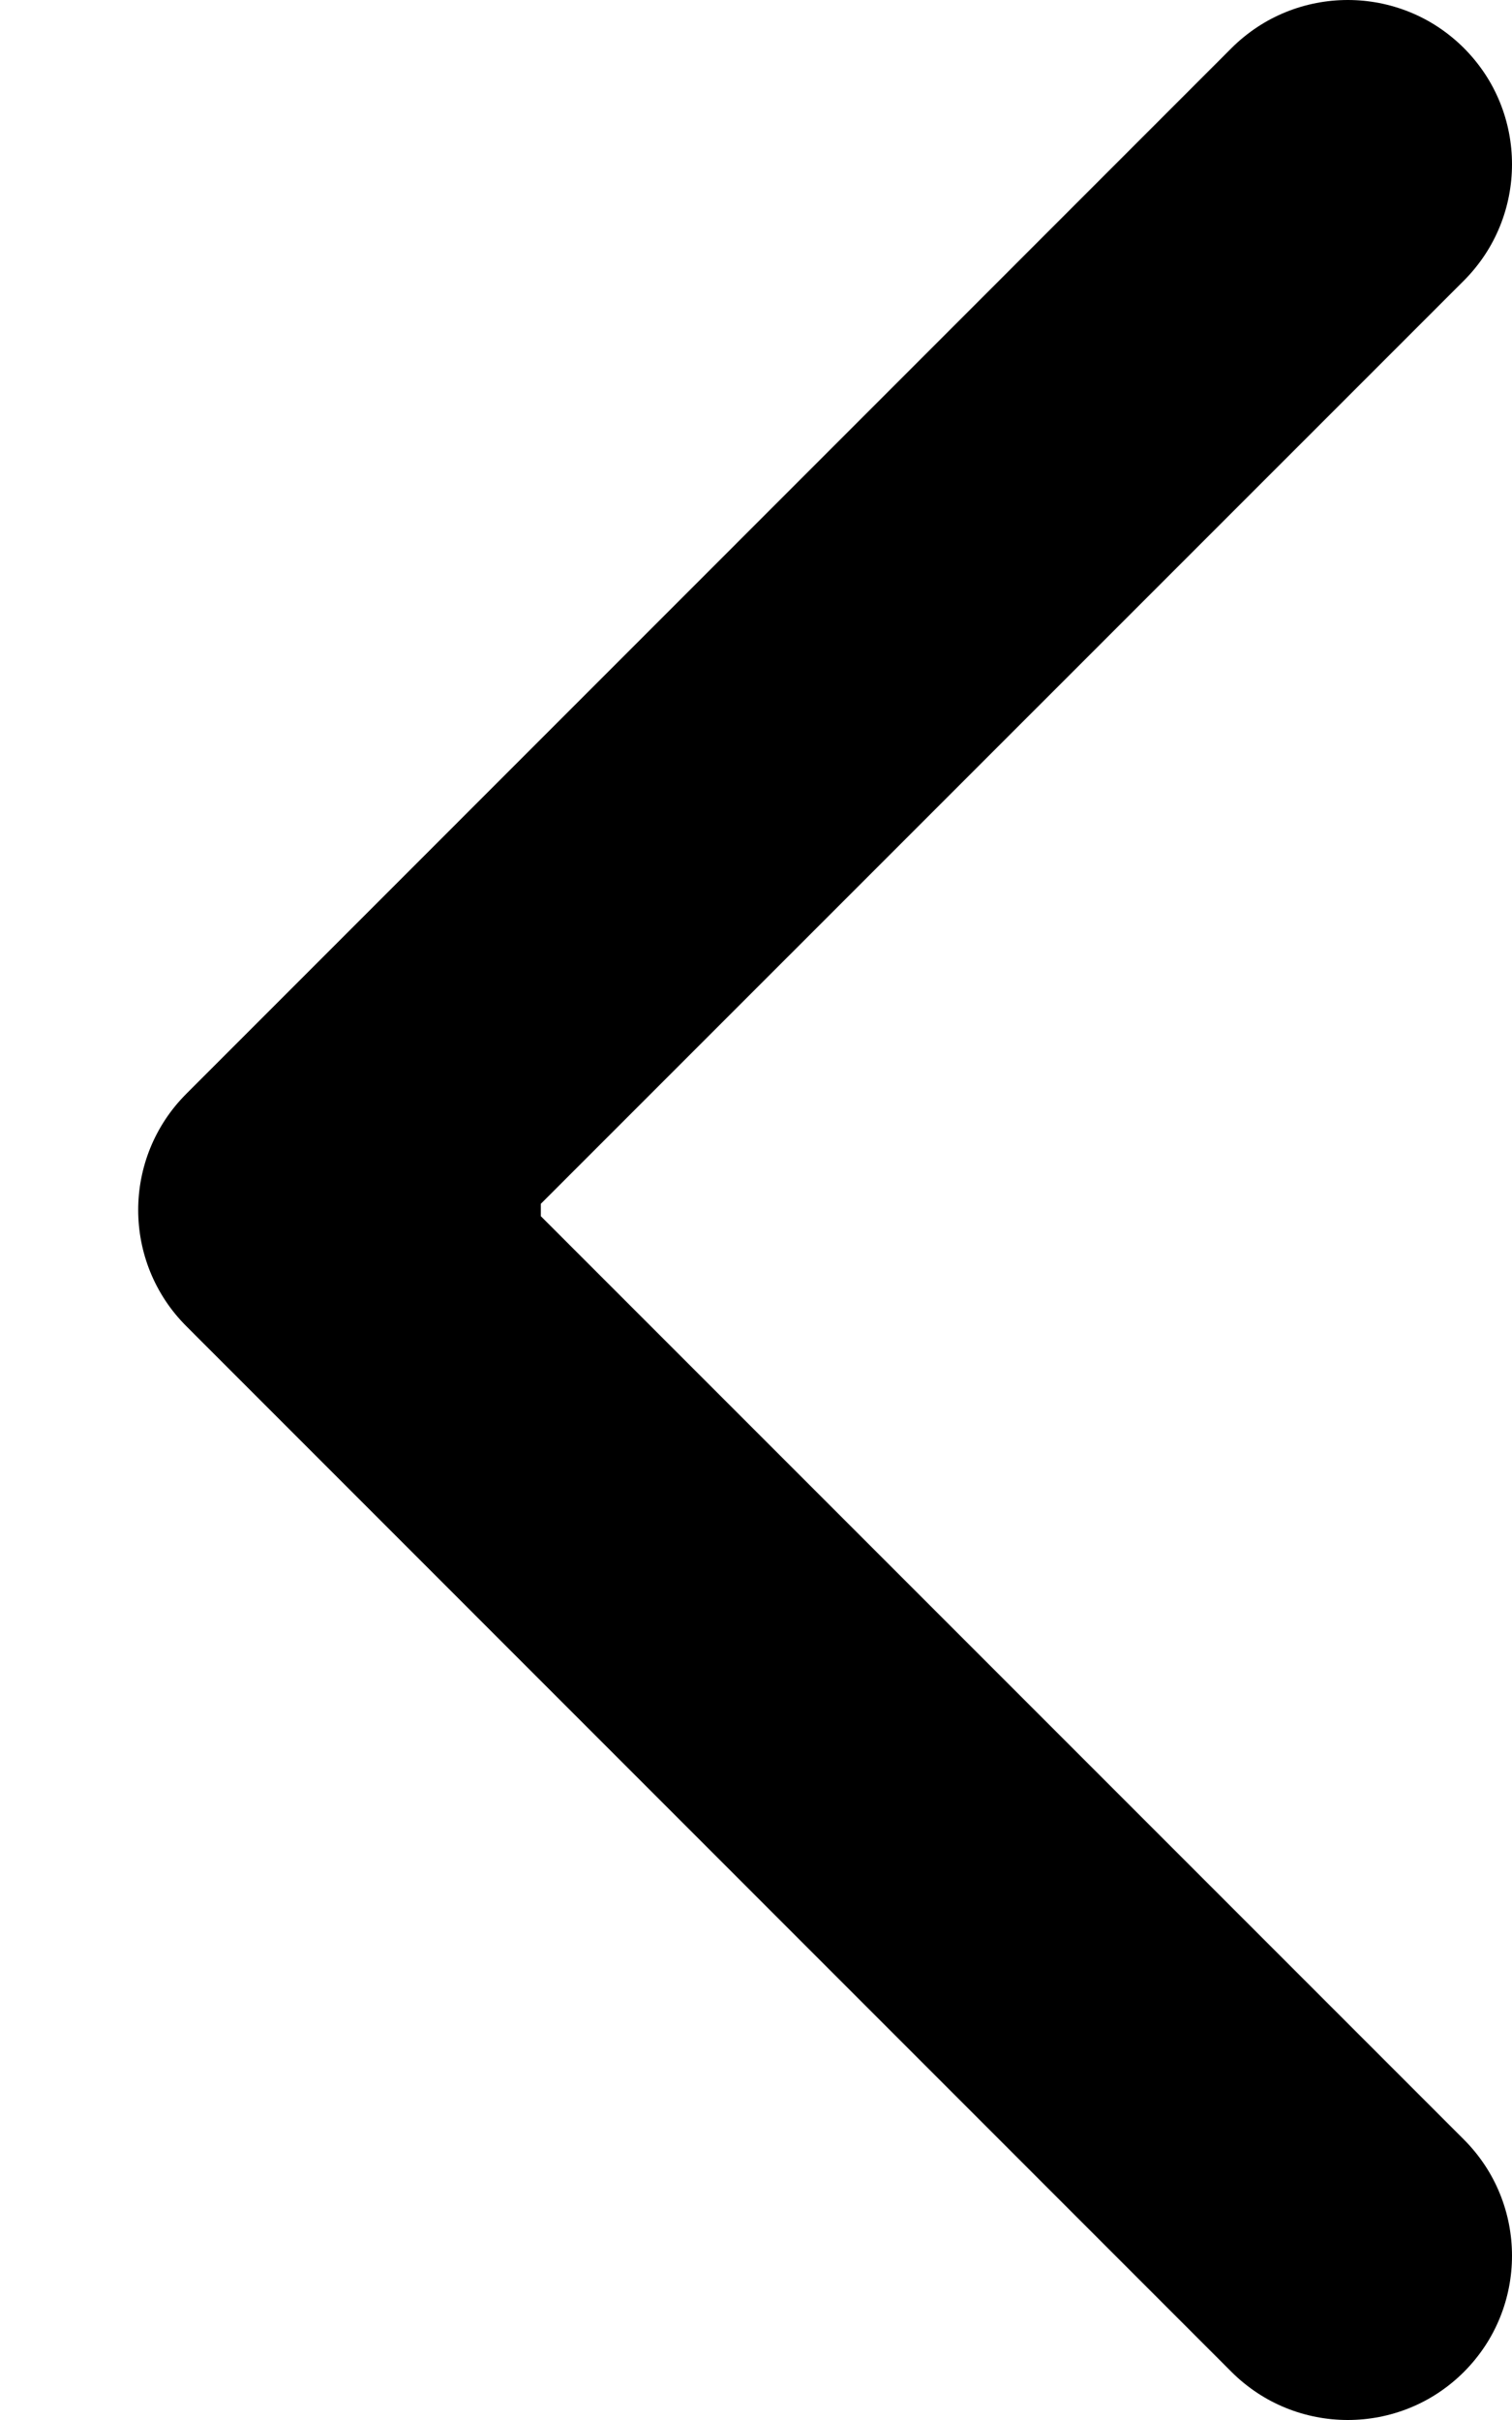 <svg width="10" height="16" viewBox="0 0 10 16" fill="none" xmlns="http://www.w3.org/2000/svg">
<path d="M1.232 8.768C0.808 8.344 0.808 7.656 1.232 7.232L8.145 0.318C8.57 -0.106 9.258 -0.106 9.682 0.318C10.106 0.742 10.106 1.43 9.682 1.855L3.536 8L9.682 14.146C10.106 14.57 10.106 15.258 9.682 15.682C9.258 16.106 8.57 16.106 8.145 15.682L1.232 8.768ZM3.577 9.086H2V6.914H3.577V9.086Z" fill="#000"/>
</svg>
